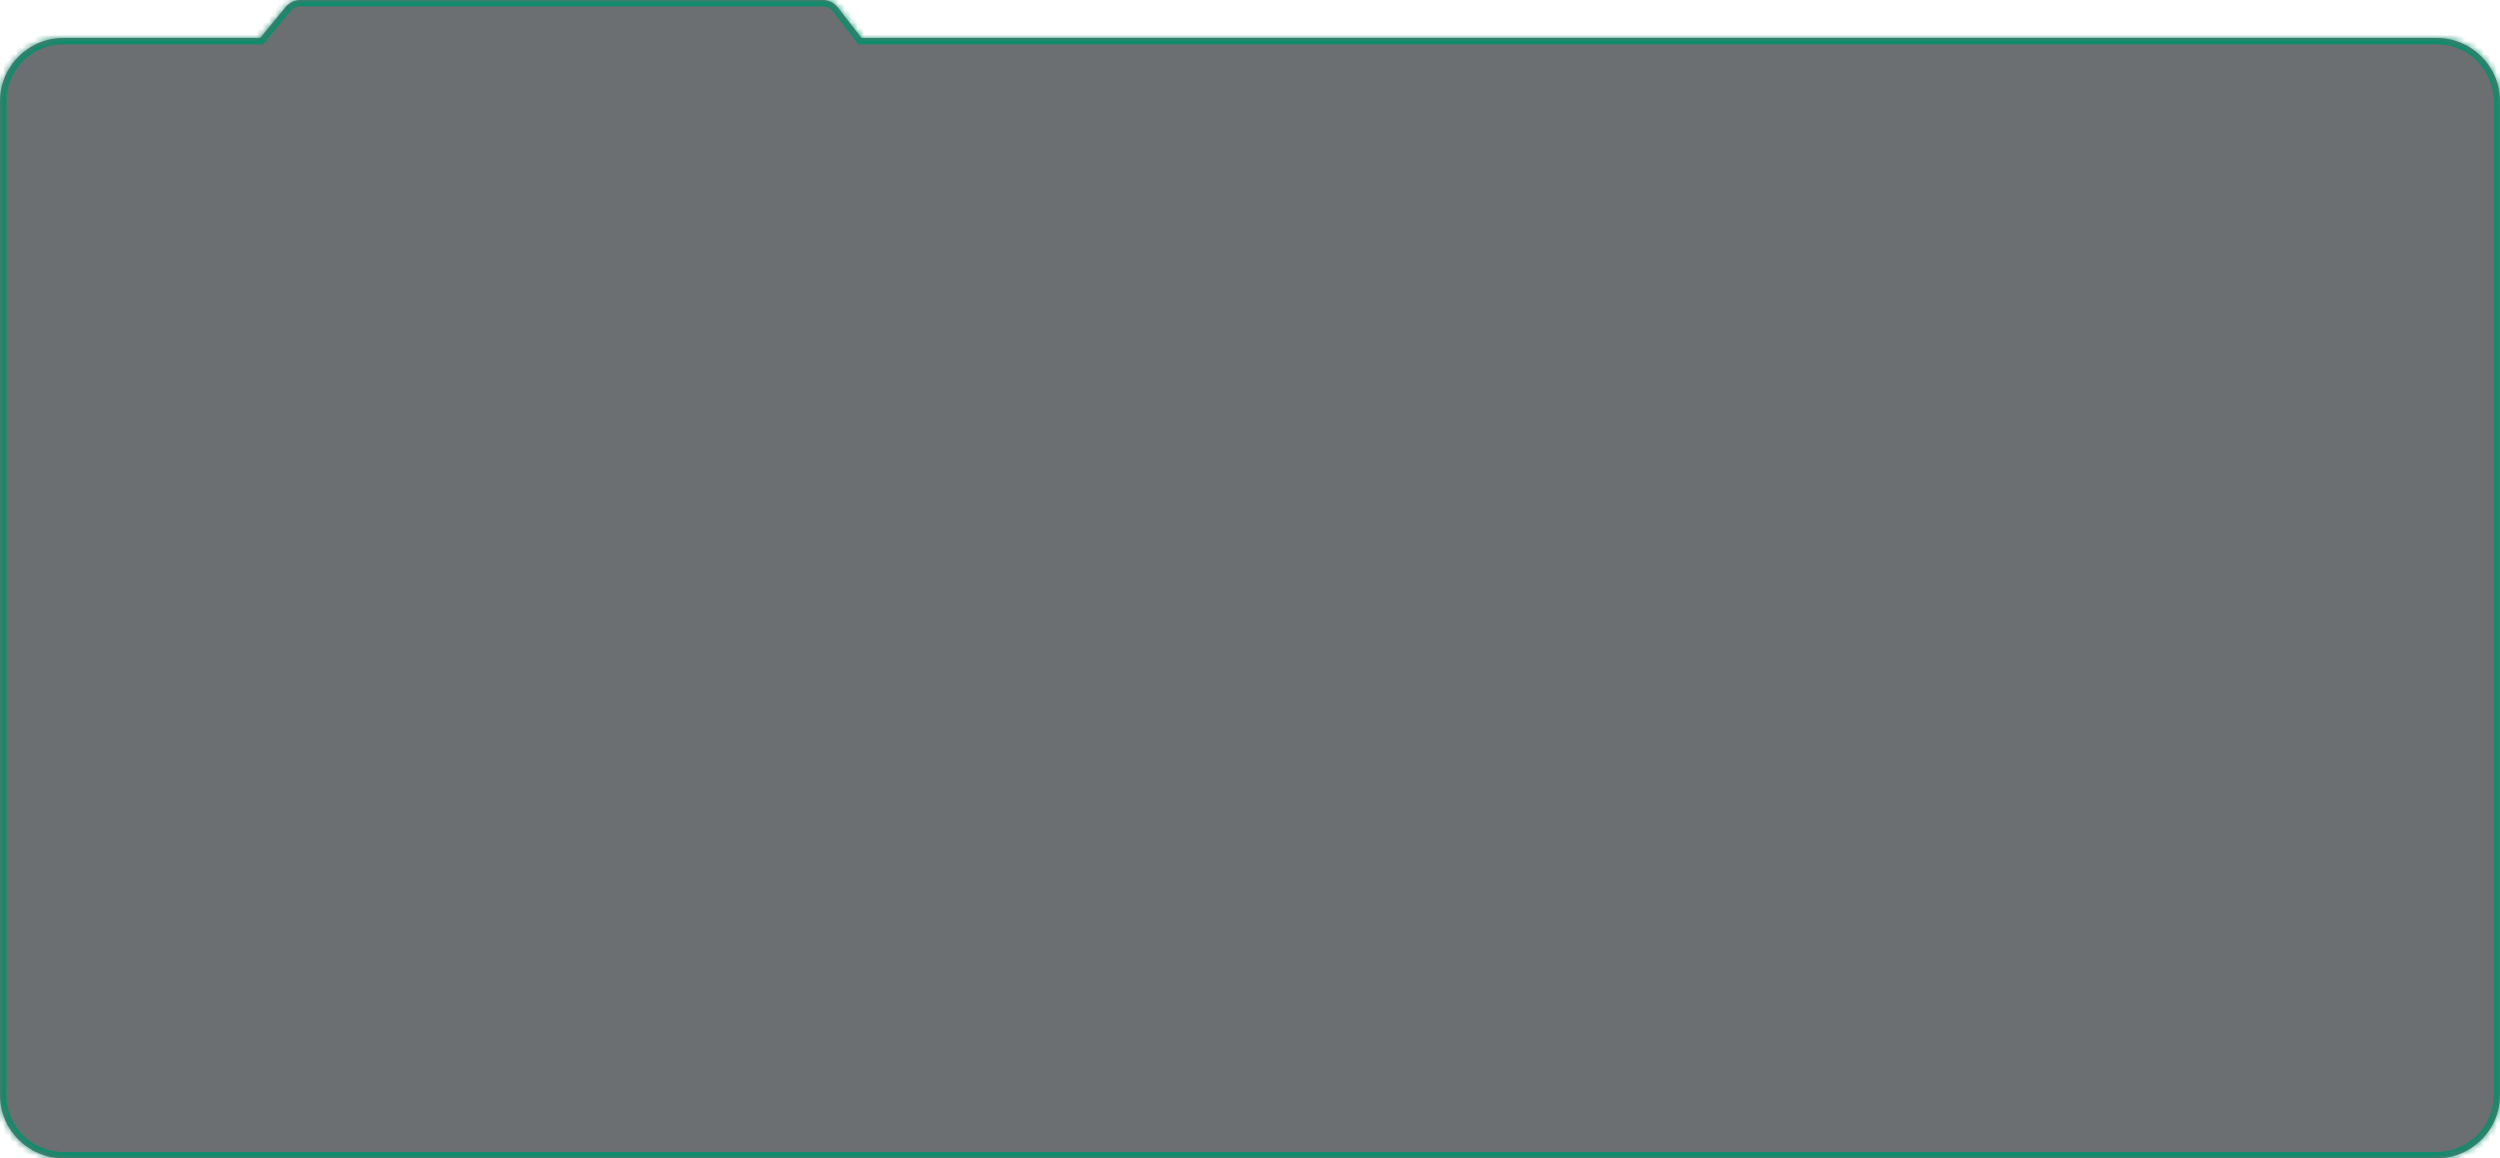 <?xml version="1.0" encoding="UTF-8"?> <svg xmlns="http://www.w3.org/2000/svg" width="395" height="183" viewBox="0 0 395 183" fill="none"><g data-figma-bg-blur-radius="81.6"><mask id="path-1-inside-1_322_744" fill="white"><path d="M129.99 0C130.917 0 131.791 0.428 132.359 1.16L136.121 6.004H385C390.523 6.004 395 10.481 395 16.004V173.004C395 178.527 390.523 183.004 385 183.004H10C4.477 183.004 0 178.527 0 173.004V16.004C1.00669e-08 10.481 4.477 6.004 10 6.004H41.107L45.144 1.095C45.713 0.402 46.564 6.56201e-05 47.461 0H129.99Z"></path></mask><path d="M129.99 0C130.917 0 131.791 0.428 132.359 1.16L136.121 6.004H385C390.523 6.004 395 10.481 395 16.004V173.004C395 178.527 390.523 183.004 385 183.004H10C4.477 183.004 0 178.527 0 173.004V16.004C1.00669e-08 10.481 4.477 6.004 10 6.004H41.107L45.144 1.095C45.713 0.402 46.564 6.56201e-05 47.461 0H129.99Z" fill="#0B1015" fill-opacity="0.6"></path><path d="M129.99 0L129.99 -1H129.99V0ZM132.359 1.16L131.57 1.773L131.57 1.774L132.359 1.16ZM136.121 6.004L135.331 6.617L135.632 7.004H136.121V6.004ZM385 6.004L385 5.004H385V6.004ZM395 173.004H396H395ZM385 183.004L385 184.004L385 184.004L385 183.004ZM10 183.004L10 184.004H10V183.004ZM0 16.004H-1H0ZM10 6.004L10 5.004L10 5.004L10 6.004ZM41.107 6.004V7.004H41.58L41.88 6.639L41.107 6.004ZM45.144 1.095L44.371 0.46L44.371 0.46L45.144 1.095ZM47.461 0L47.461 -1L47.461 -1L47.461 0ZM129.99 0L129.99 1C130.608 1 131.191 1.286 131.57 1.773L132.359 1.16L133.149 0.547C132.392 -0.429 131.226 -1 129.99 -1L129.99 0ZM132.359 1.16L131.57 1.774L135.331 6.617L136.121 6.004L136.911 5.391L133.149 0.547L132.359 1.16ZM136.121 6.004V7.004H385V6.004V5.004H136.121V6.004ZM385 6.004L385 7.004C389.971 7.004 394 11.033 394 16.004H395H396C396 9.929 391.075 5.004 385 5.004L385 6.004ZM395 16.004H394V173.004H395H396V16.004H395ZM395 173.004L394 173.004C394 177.974 389.971 182.004 385 182.004L385 183.004L385 184.004C391.075 184.004 396 179.079 396 173.004L395 173.004ZM385 183.004V182.004H10V183.004V184.004H385V183.004ZM10 183.004L10 182.004C5.029 182.004 1 177.974 1 173.004H0H-1C-1 179.079 3.925 184.004 10 184.004L10 183.004ZM0 173.004H1V16.004H0H-1V173.004H0ZM0 16.004L1 16.004C1 11.033 5.029 7.004 10 7.004L10 6.004L10 5.004C3.925 5.004 -1 9.929 -1 16.004L0 16.004ZM10 6.004V7.004H41.107V6.004V5.004H10V6.004ZM41.107 6.004L41.88 6.639L45.916 1.73L45.144 1.095L44.371 0.46L40.335 5.369L41.107 6.004ZM45.144 1.095L45.916 1.73C46.296 1.268 46.863 1 47.461 1L47.461 0L47.461 -1C46.265 -1 45.131 -0.465 44.371 0.46L45.144 1.095ZM47.461 0V1H129.99V0V-1H47.461V0Z" fill="#108B6B" mask="url(#path-1-inside-1_322_744)"></path></g><defs><clipPath id="bgblur_0_322_744_clip_path" transform="translate(81.6 81.6)"><path d="M129.99 0C130.917 0 131.791 0.428 132.359 1.16L136.121 6.004H385C390.523 6.004 395 10.481 395 16.004V173.004C395 178.527 390.523 183.004 385 183.004H10C4.477 183.004 0 178.527 0 173.004V16.004C1.00669e-08 10.481 4.477 6.004 10 6.004H41.107L45.144 1.095C45.713 0.402 46.564 6.56201e-05 47.461 0H129.99Z"></path></clipPath></defs></svg> 